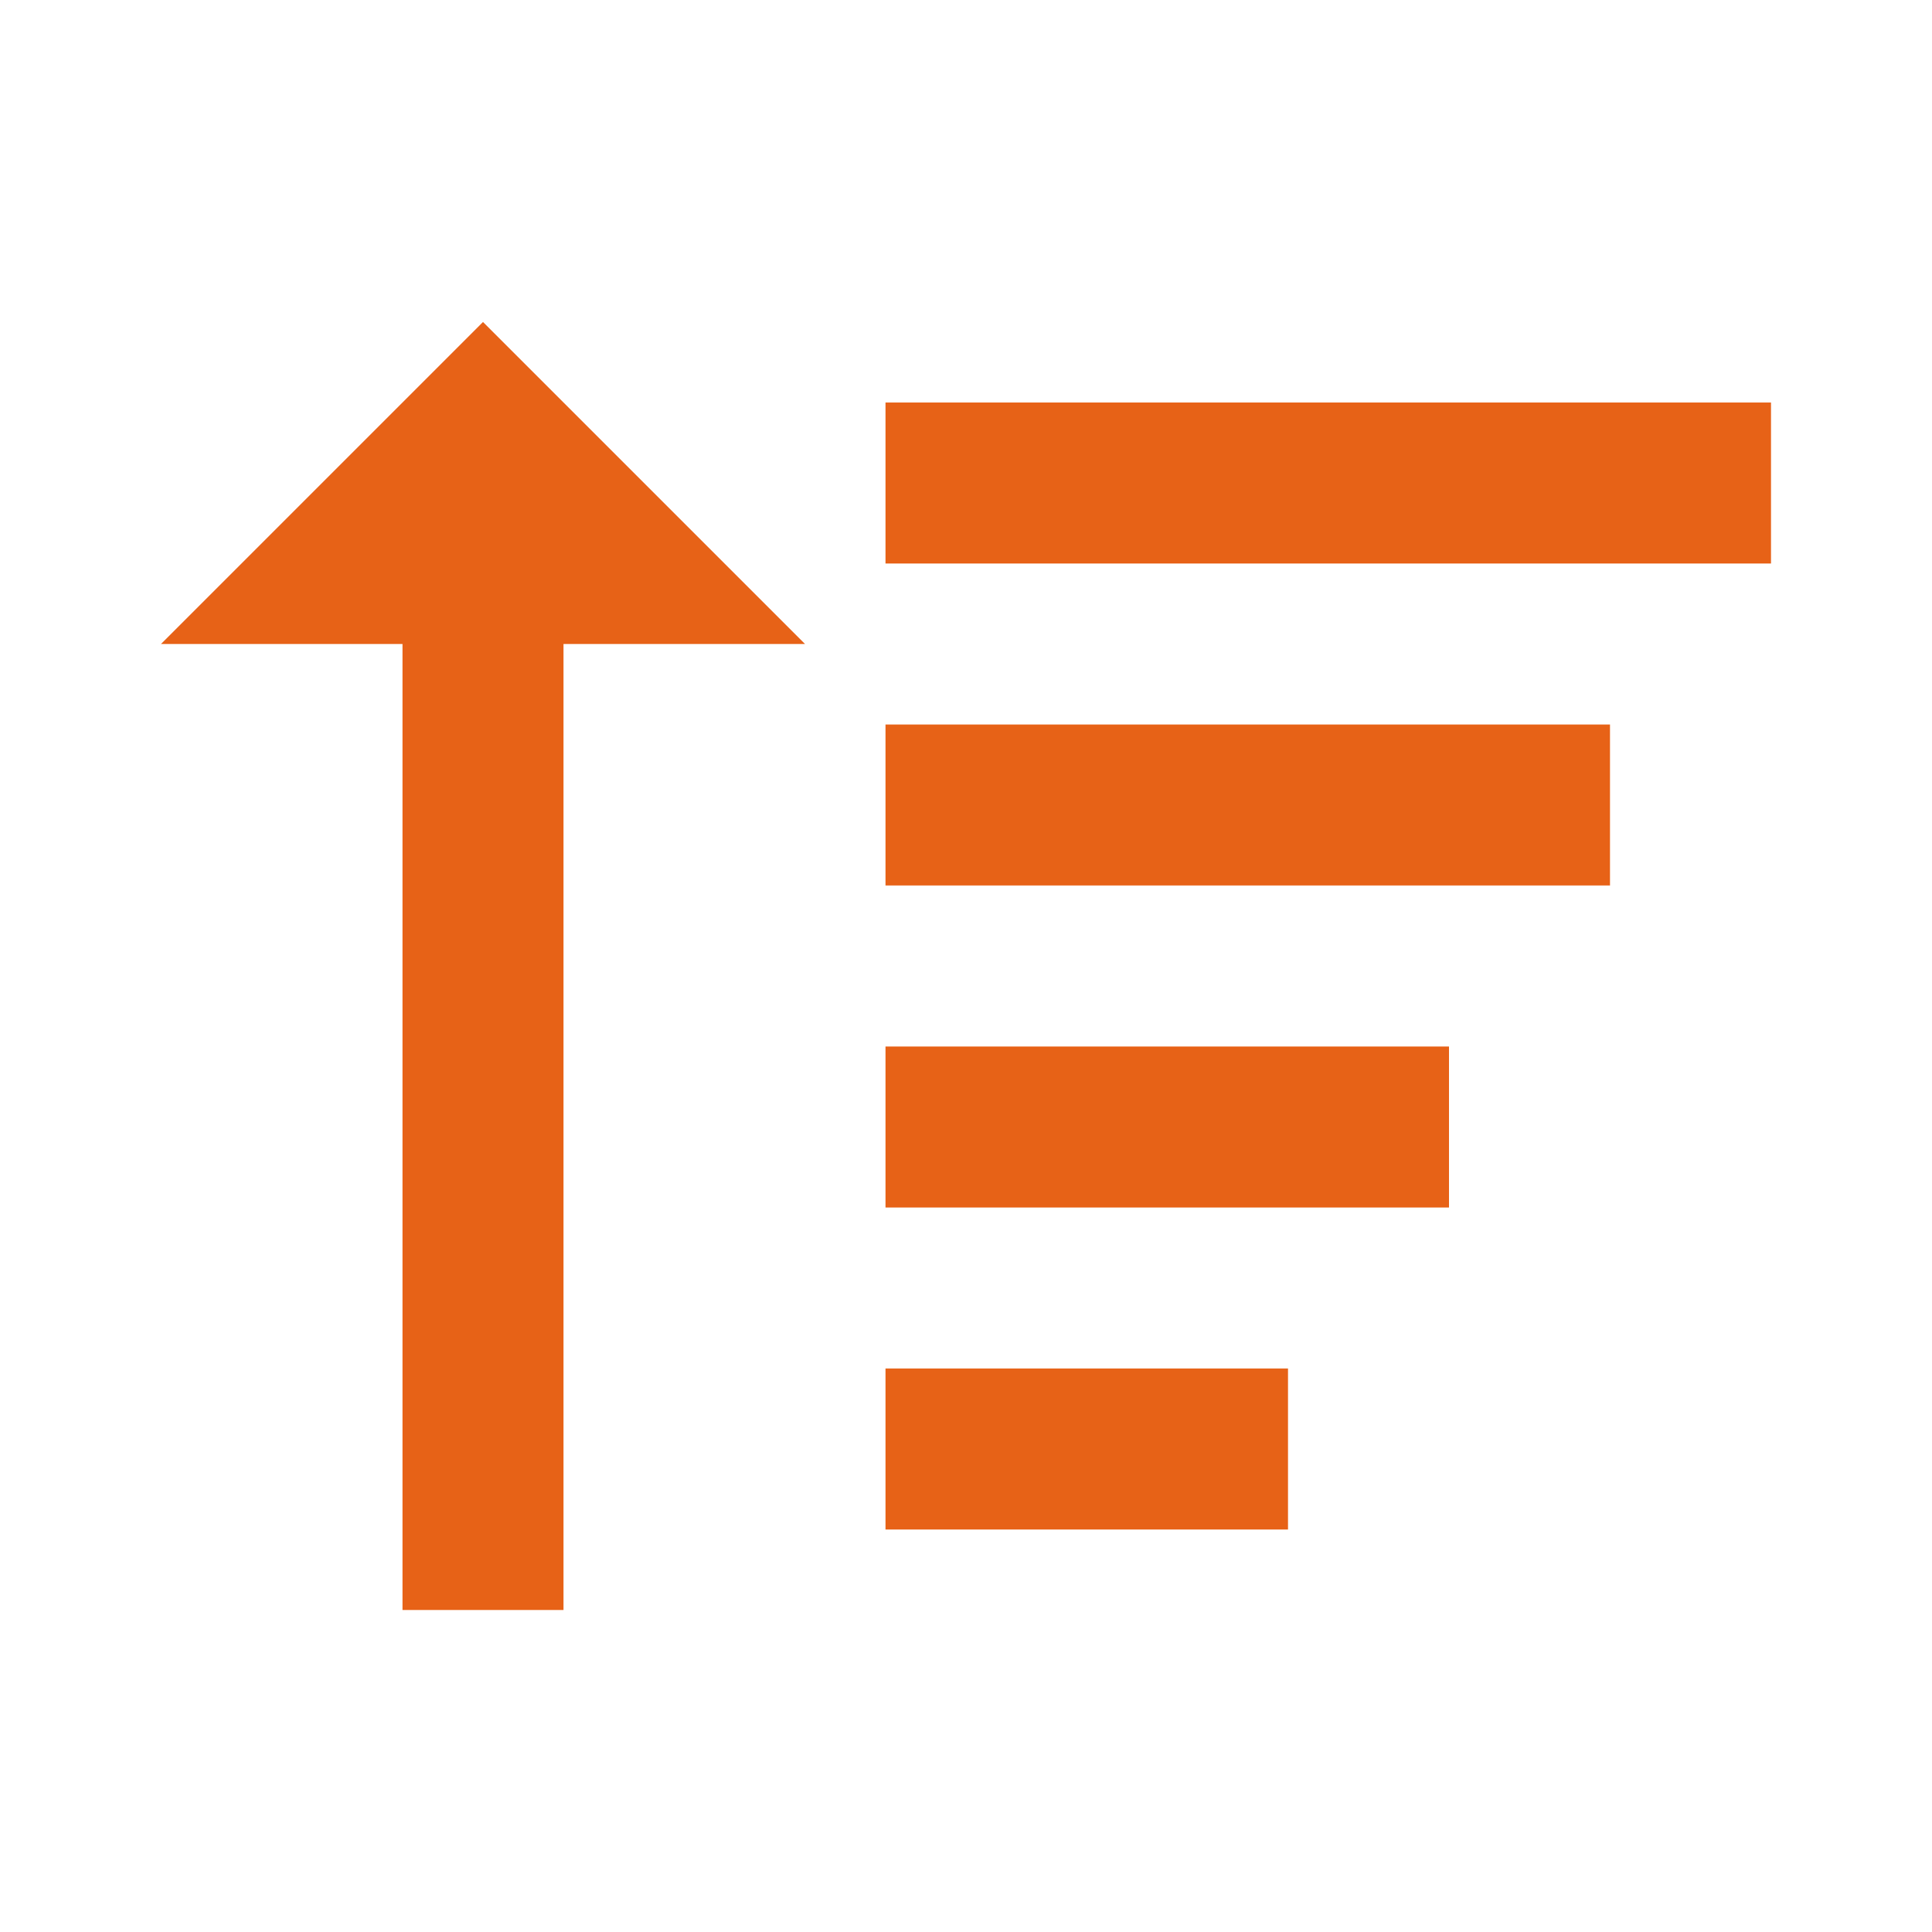 <svg width="45" height="45" viewBox="0 0 45 45" fill="none" xmlns="http://www.w3.org/2000/svg">
<g clip-path="url(#clip0_7273_321)">
<path d="M20.625 16.875H37.5V20.625H20.625V16.875ZM20.625 24.375H33.75V28.125H20.625V24.375ZM20.625 9.375H41.25V13.125H20.625V9.375ZM20.625 31.875H30V35.625H20.625V31.875ZM9.375 37.5H13.125V15H18.75L11.25 7.5L3.75 15H9.375V37.5Z" fill="#E76217"/>
</g>
<defs>
<clipPath id="clip0_7273_321">
<rect width="45" height="45" fill="white"/>
</clipPath>
</defs>
</svg>

